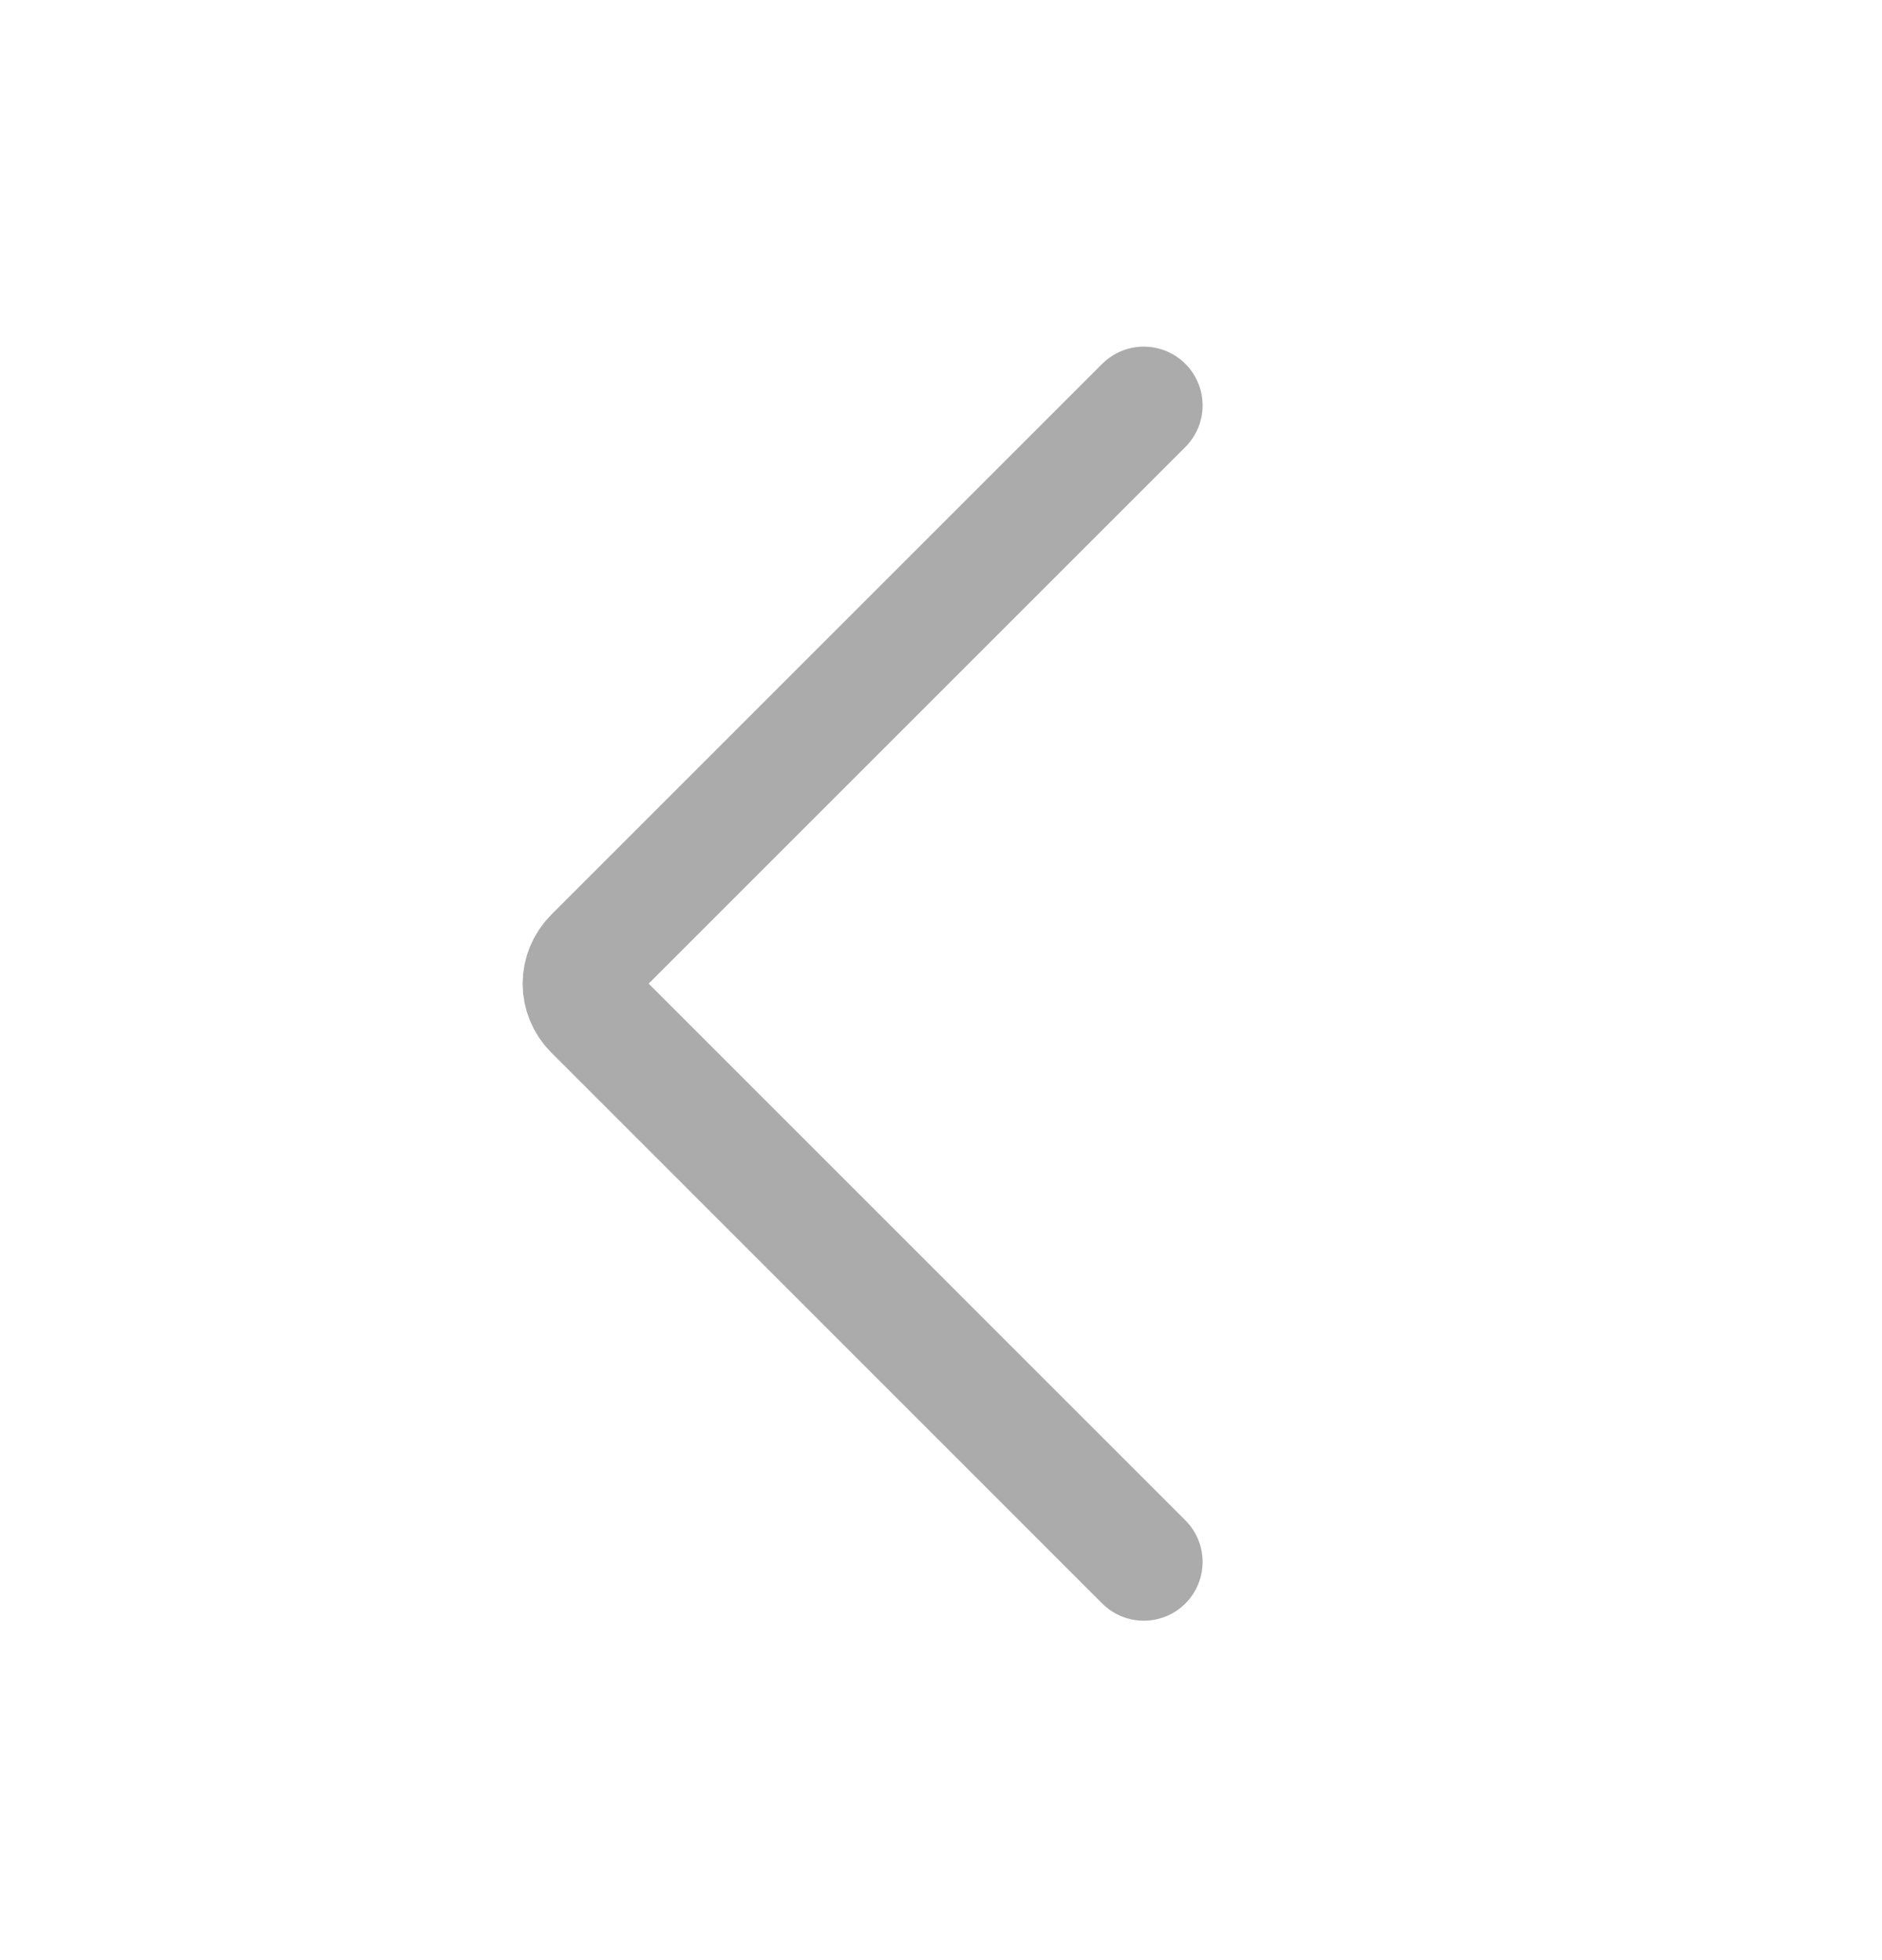 <svg width="24" height="25" viewBox="0 0 24 25" fill="none" xmlns="http://www.w3.org/2000/svg">
<path d="M14.586 5.171L7.559 12.198C7.467 12.291 7.415 12.416 7.415 12.546C7.415 12.676 7.467 12.801 7.559 12.893L14.586 19.921" stroke="#ABABAB" stroke-width="1.5" stroke-linecap="round" stroke-linejoin="round"/>
</svg>
